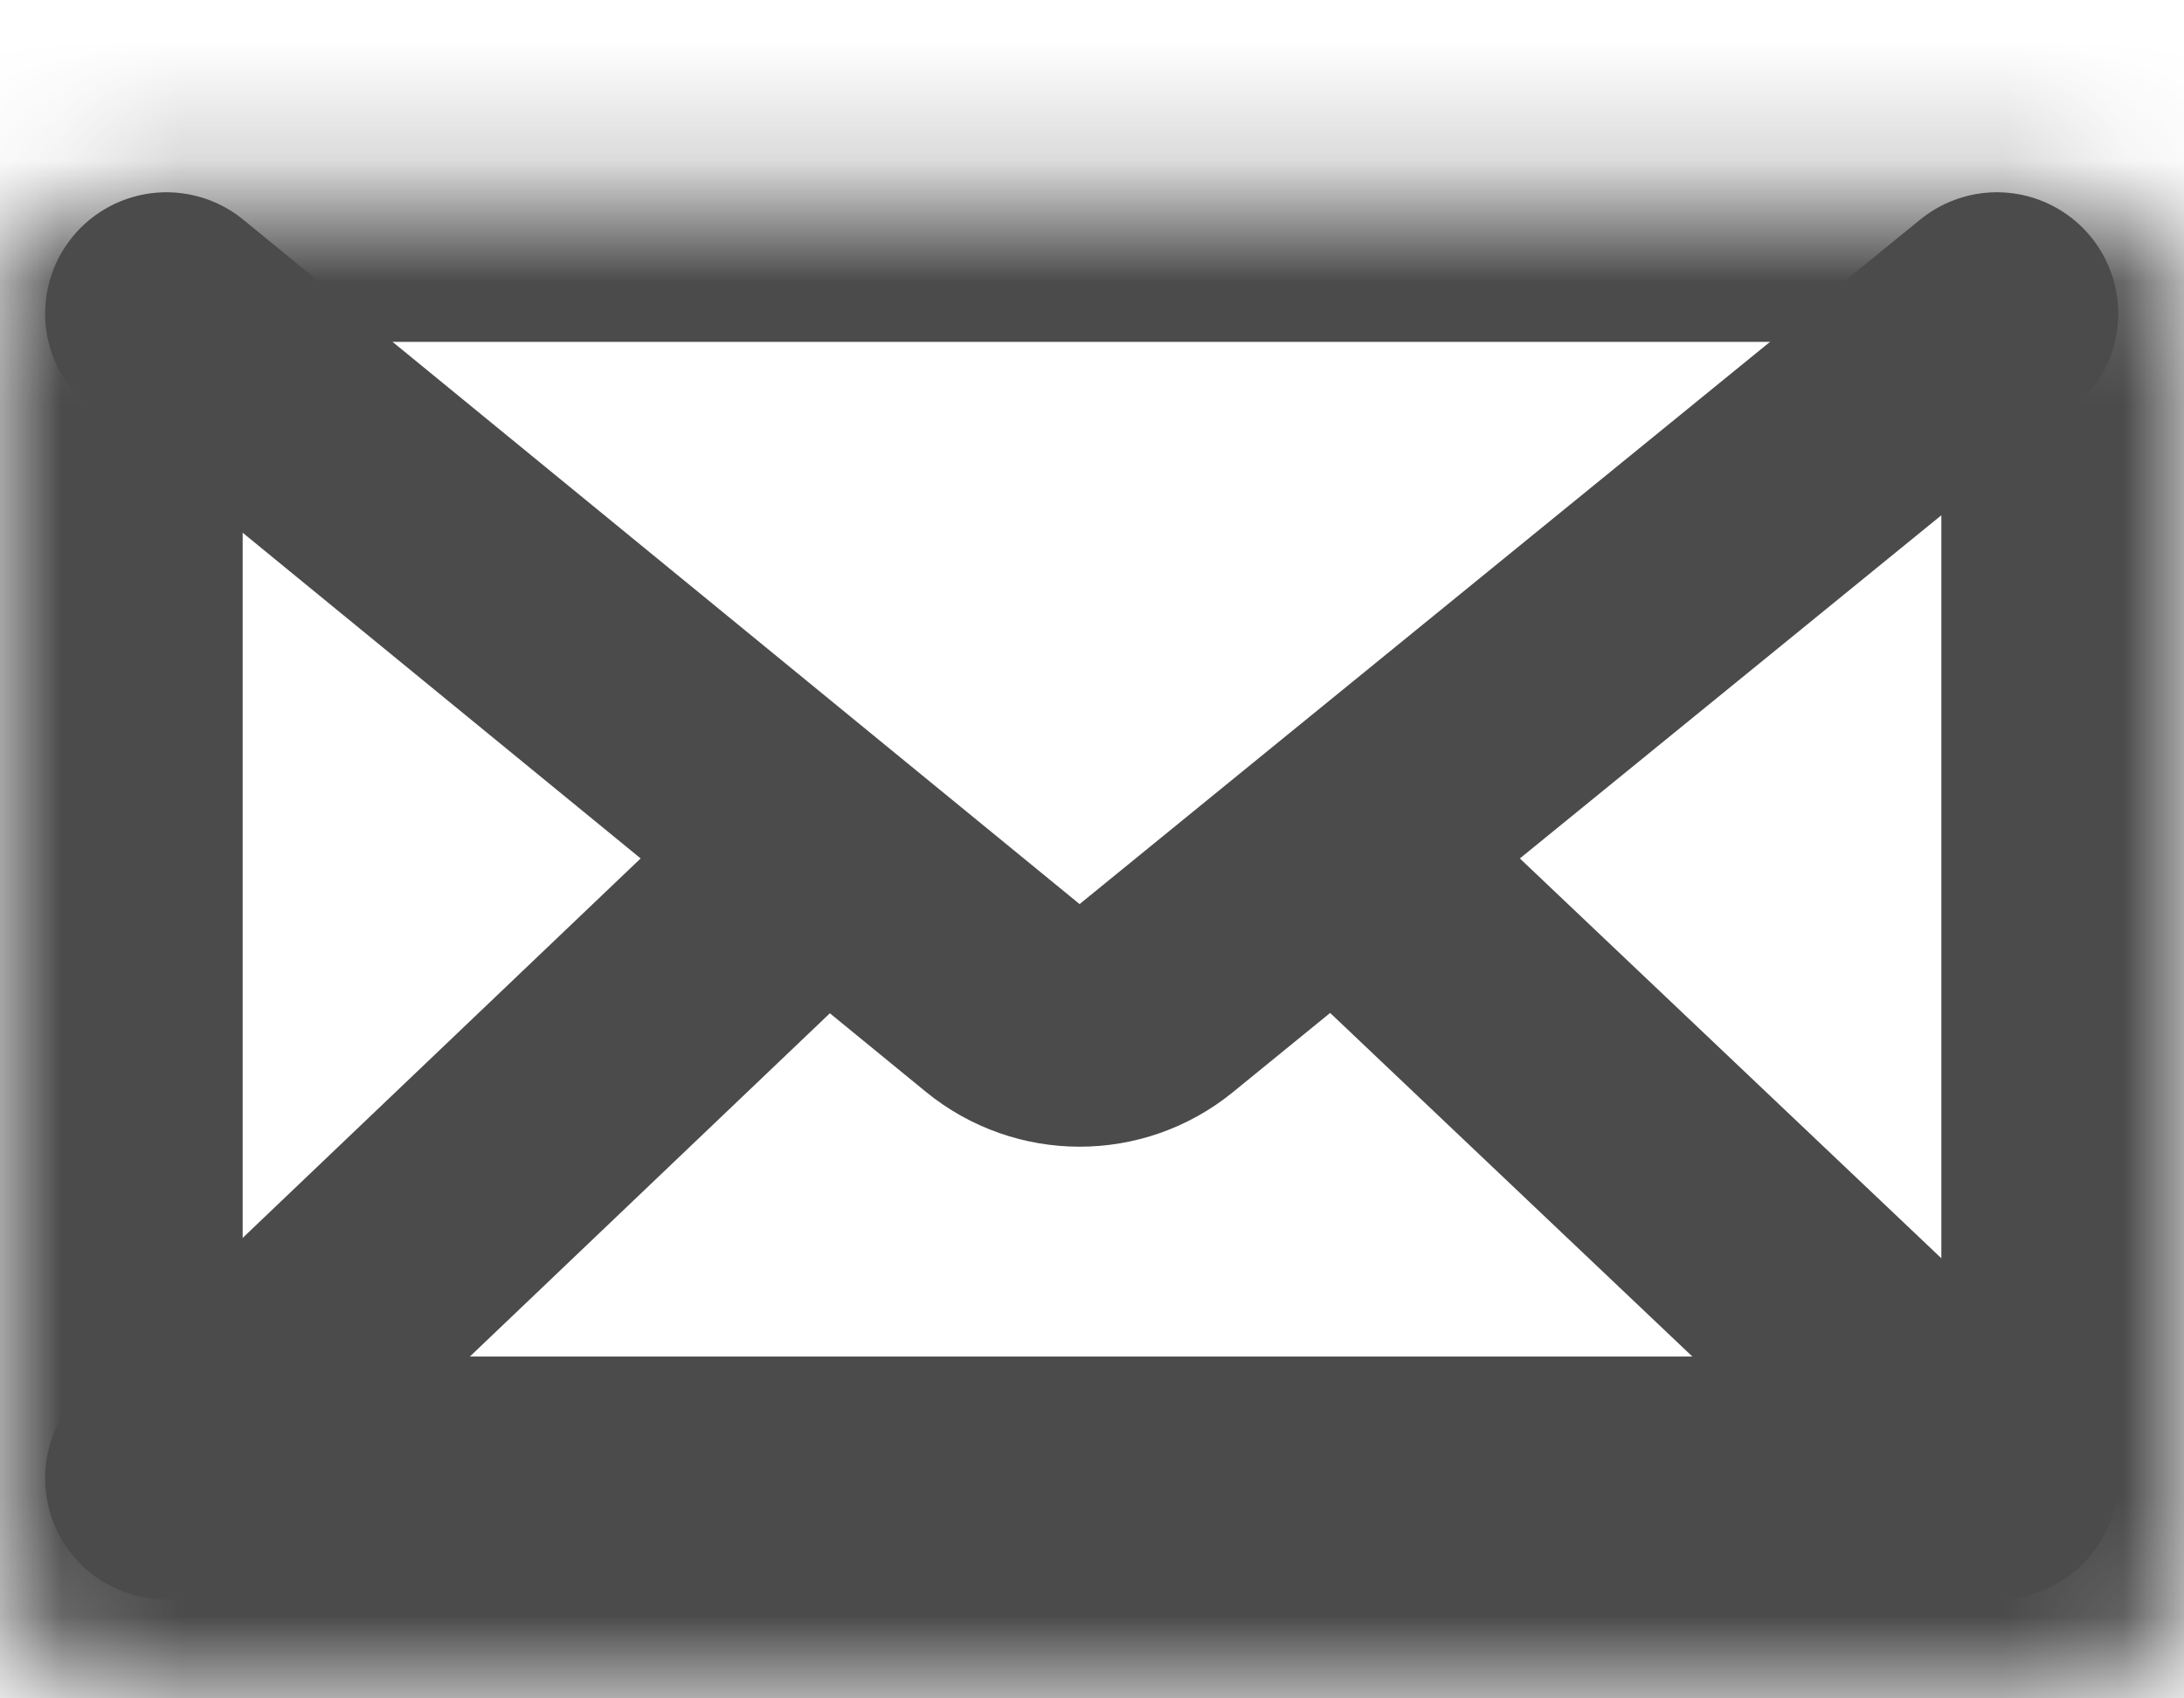 <svg width="18" height="14" viewBox="0 0 18 14" fill="none" xmlns="http://www.w3.org/2000/svg">
<path d="M1.372 2.585L6.789 7.019M16.458 2.585L11.013 7.019M1.372 12.185L6.789 7.019M6.789 7.019L8.264 8.226C8.632 8.527 9.161 8.528 9.529 8.228L11.013 7.019M16.458 12.185L11.013 7.019" stroke="#4B4B4B" stroke-width="2" stroke-linecap="round" stroke-linejoin="round"/>
<mask id="path-2-inside-1_45_18" fill="white">
<rect y="0.818" width="18" height="12.364" rx="1"/>
</mask>
<rect y="0.818" width="18" height="12.364" rx="1" stroke="#4B4B4B" stroke-width="4" mask="url(#path-2-inside-1_45_18)"/>
</svg>
